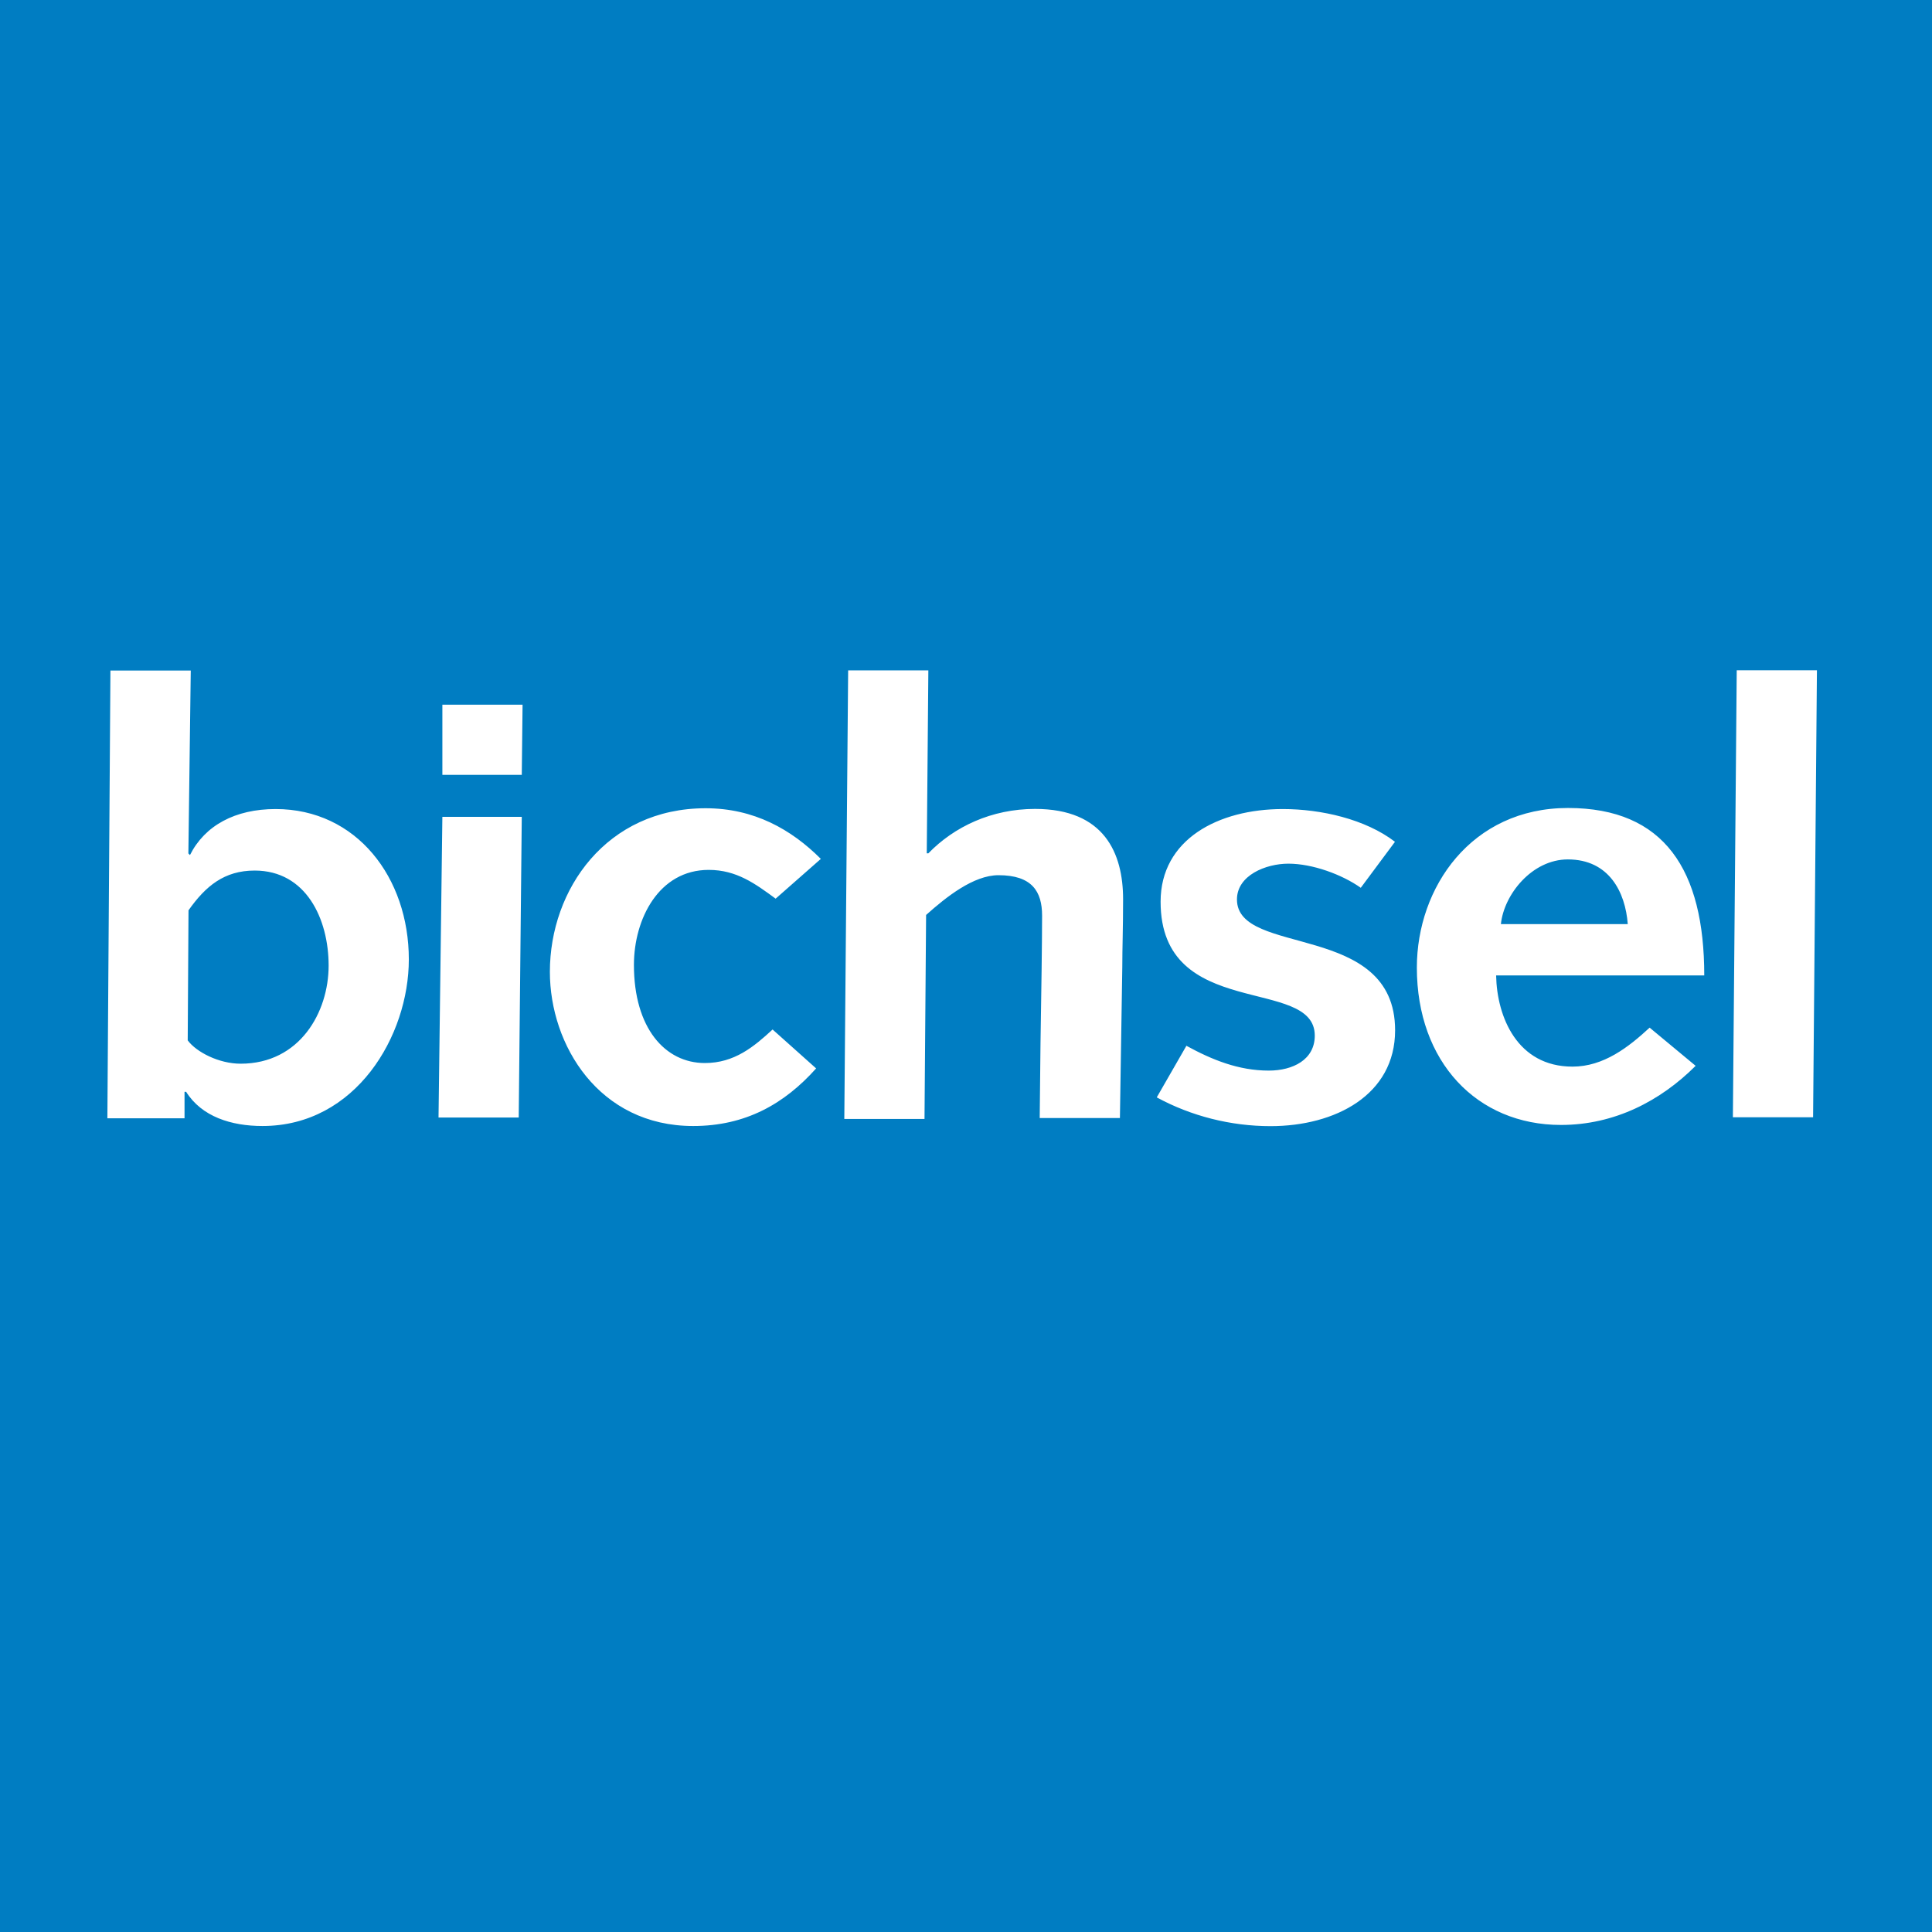<svg xmlns="http://www.w3.org/2000/svg" viewBox="0 0 145.74 145.74"><path d="M0 0h145.74v145.74H0V0z" fill="#007dc2"/><path d="M8.34 50.58h6.05l-.18 13.8.12.12c1.12-2.23 3.41-3.47 6.46-3.47 6.11 0 10.05 5.17 10.05 11.34 0 5.76-3.99 12.57-11.04 12.57-2.35 0-4.58-.7-5.76-2.58h-.12v2H8.1l.23-33.78zm5.82 27.9c.65.88 2.35 1.76 3.99 1.76 4.46 0 6.64-3.88 6.64-7.4s-1.7-7.17-5.58-7.17c-2.29 0-3.7 1.17-4.99 3l-.06 9.81zm19.21-16.86h5.99l-.23 22.68h-6.05l.29-22.68zm0-8.46h6.05l-.06 5.29h-5.99v-5.29zm28.2 27.43c-2.41 2.7-5.35 4.35-9.28 4.35-7.11 0-10.81-6.11-10.81-11.63 0-6.23 4.29-12.34 11.75-12.34 3.64 0 6.46 1.59 8.69 3.82l-3.41 3c-1.53-1.12-2.94-2.17-5.05-2.17-3.76 0-5.64 3.7-5.64 7.17 0 4.76 2.35 7.4 5.35 7.4 2.23 0 3.7-1.23 5.11-2.53l3.29 2.94zm2.41-30.02h6.05l-.12 13.8h.12c1.94-2 4.76-3.35 8.05-3.35 5.23 0 6.64 3.35 6.64 6.81 0 2.23-.06 3.64-.06 5.11l-.18 11.4h-6.05l.06-5.64c.06-3.52.12-7.81.12-9.63s-.76-3.05-3.29-3.05c-1.88 0-3.94 1.64-5.46 3l-.12 15.39h-6.05l.29-33.84zm25.5 28.31c1.94 1.06 3.94 1.88 6.23 1.88 1.82 0 3.47-.82 3.47-2.64 0-4.52-11.63-1.06-11.63-10.1 0-4.7 4.35-6.99 9.22-6.99 2.88 0 6.23.76 8.46 2.47l-2.58 3.47c-1.41-1-3.64-1.82-5.46-1.82-1.7 0-3.88.88-3.88 2.7 0 4.35 11.93 1.64 11.93 9.87 0 4.88-4.52 7.23-9.4 7.23-3 0-5.99-.76-8.58-2.17l2.23-3.88zm23.38-5.29c.06 3.11 1.59 6.87 5.76 6.87 2.35 0 4.23-1.47 5.82-2.94l3.47 2.88c-2.64 2.64-6.11 4.46-10.16 4.46-6.34 0-10.87-4.76-10.87-11.87 0-6.05 4.11-12.04 11.4-12.04s10.28 4.7 10.28 12.63h-15.68zm9.93-3.88c-.18-2.41-1.41-4.88-4.52-4.88-2.7 0-4.82 2.64-5.05 4.88h9.58zm8.22-19.15h6.05l-.29 33.72h-6.05l.29-33.72z" fill="#fff"/></svg>